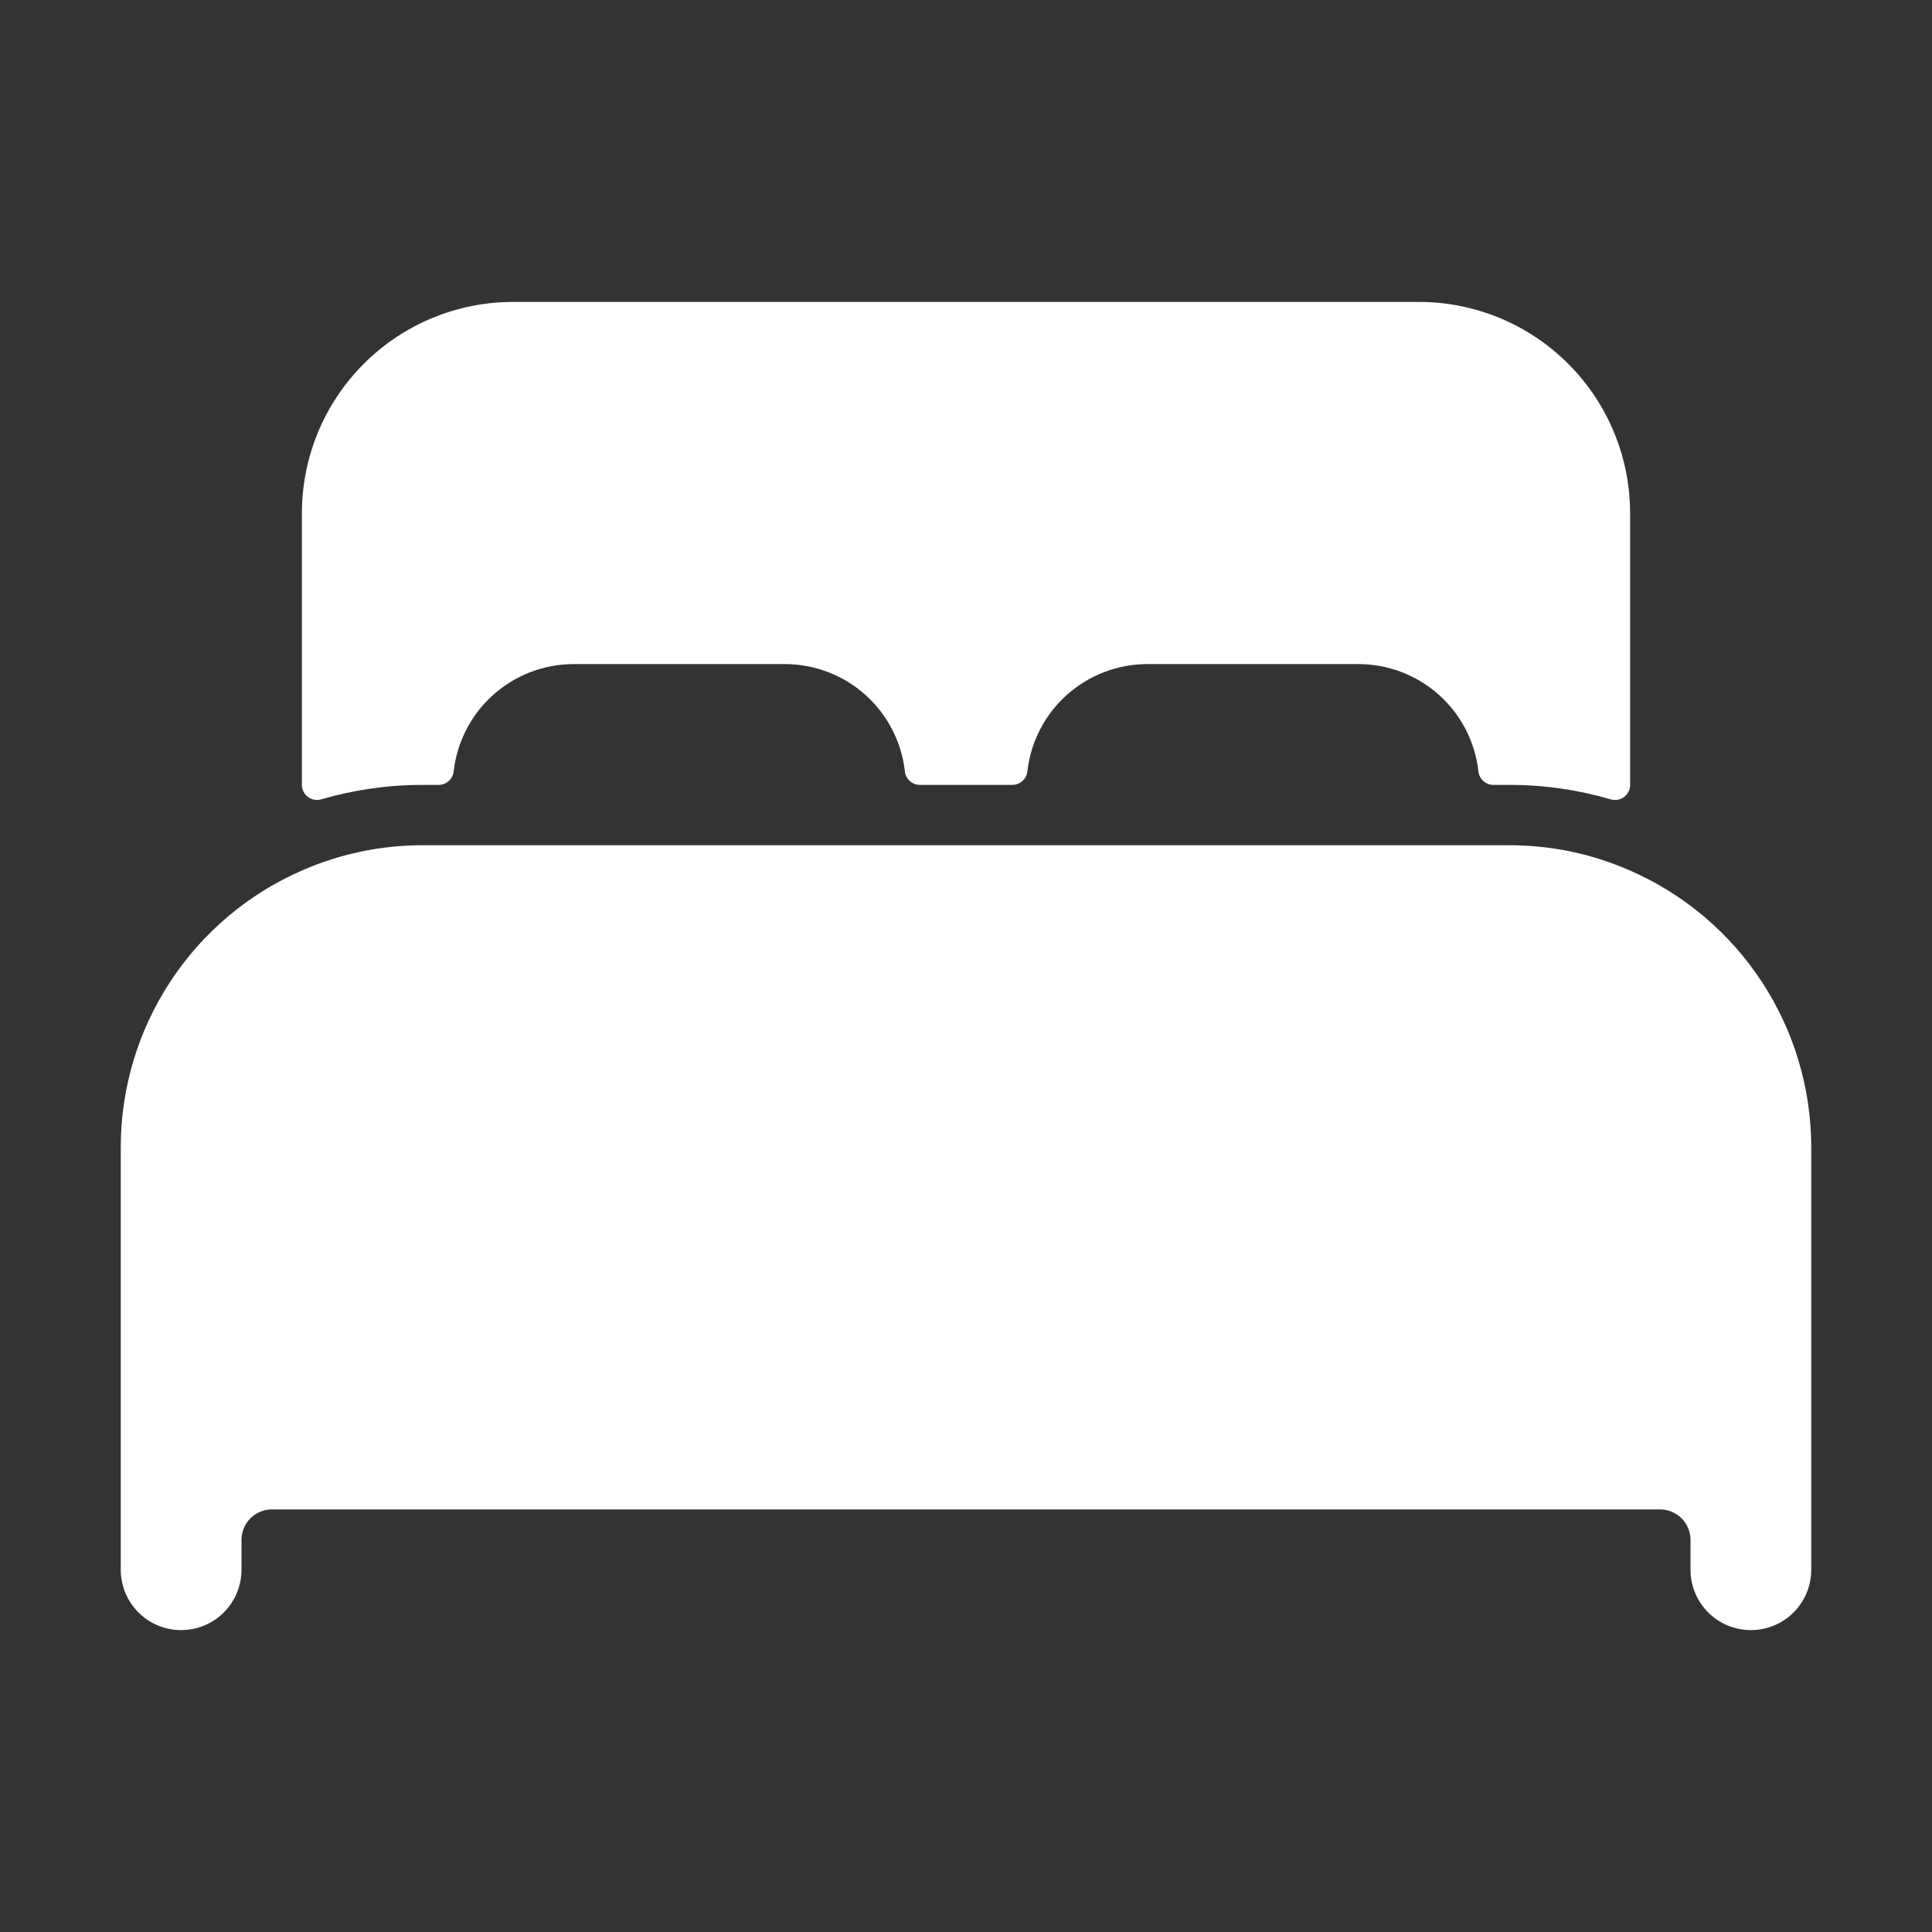 <svg width="30" height="30" viewBox="0 0 30 30" fill="none" xmlns="http://www.w3.org/2000/svg">
<rect x="0" y="0" width="30" height="30" fill="#333333" stroke="none"/>
<path d="M25.312 13.518C24.721 13.258 24.083 13.124 23.438 13.125H6.562C5.917 13.124 5.279 13.258 4.688 13.517C3.852 13.882 3.141 14.483 2.642 15.246C2.142 16.009 1.876 16.901 1.875 17.812V24.375C1.875 24.624 1.974 24.862 2.15 25.038C2.325 25.214 2.564 25.312 2.812 25.312C3.061 25.312 3.3 25.214 3.475 25.038C3.651 24.862 3.75 24.624 3.75 24.375V23.906C3.752 23.782 3.801 23.664 3.889 23.576C3.977 23.489 4.095 23.439 4.219 23.438H25.781C25.905 23.439 26.023 23.489 26.111 23.576C26.199 23.664 26.248 23.782 26.25 23.906V24.375C26.25 24.624 26.349 24.862 26.525 25.038C26.7 25.214 26.939 25.312 27.188 25.312C27.436 25.312 27.675 25.214 27.85 25.038C28.026 24.862 28.125 24.624 28.125 24.375V17.812C28.124 16.901 27.858 16.009 27.358 15.246C26.859 14.484 26.148 13.883 25.312 13.518Z" fill="white"/>
<path d="M22.031 4.688H7.969C7.099 4.688 6.264 5.033 5.649 5.649C5.033 6.264 4.688 7.099 4.688 7.969V12.188C4.688 12.224 4.696 12.26 4.712 12.292C4.728 12.325 4.752 12.353 4.781 12.375C4.81 12.396 4.844 12.411 4.88 12.418C4.915 12.424 4.952 12.423 4.987 12.412C5.499 12.263 6.029 12.187 6.562 12.188H6.81C6.868 12.188 6.924 12.167 6.967 12.128C7.011 12.09 7.038 12.037 7.045 11.979C7.096 11.521 7.314 11.098 7.657 10.791C8.001 10.483 8.445 10.313 8.906 10.312H12.188C12.649 10.312 13.094 10.483 13.438 10.79C13.781 11.098 14 11.521 14.051 11.979C14.057 12.037 14.085 12.09 14.128 12.128C14.171 12.167 14.227 12.188 14.285 12.188H15.718C15.776 12.188 15.832 12.167 15.875 12.128C15.919 12.09 15.946 12.037 15.953 11.979C16.004 11.522 16.222 11.099 16.565 10.791C16.908 10.484 17.352 10.313 17.812 10.312H21.094C21.555 10.312 22 10.483 22.344 10.79C22.688 11.098 22.906 11.521 22.957 11.979C22.963 12.037 22.991 12.09 23.034 12.128C23.078 12.167 23.134 12.188 23.191 12.188H23.438C23.971 12.187 24.501 12.263 25.013 12.413C25.048 12.423 25.085 12.425 25.121 12.418C25.156 12.412 25.19 12.397 25.219 12.375C25.248 12.353 25.272 12.325 25.288 12.292C25.304 12.26 25.313 12.224 25.312 12.188V7.969C25.312 7.099 24.967 6.264 24.351 5.649C23.736 5.033 22.901 4.688 22.031 4.688Z" fill="white"/>
</svg>
